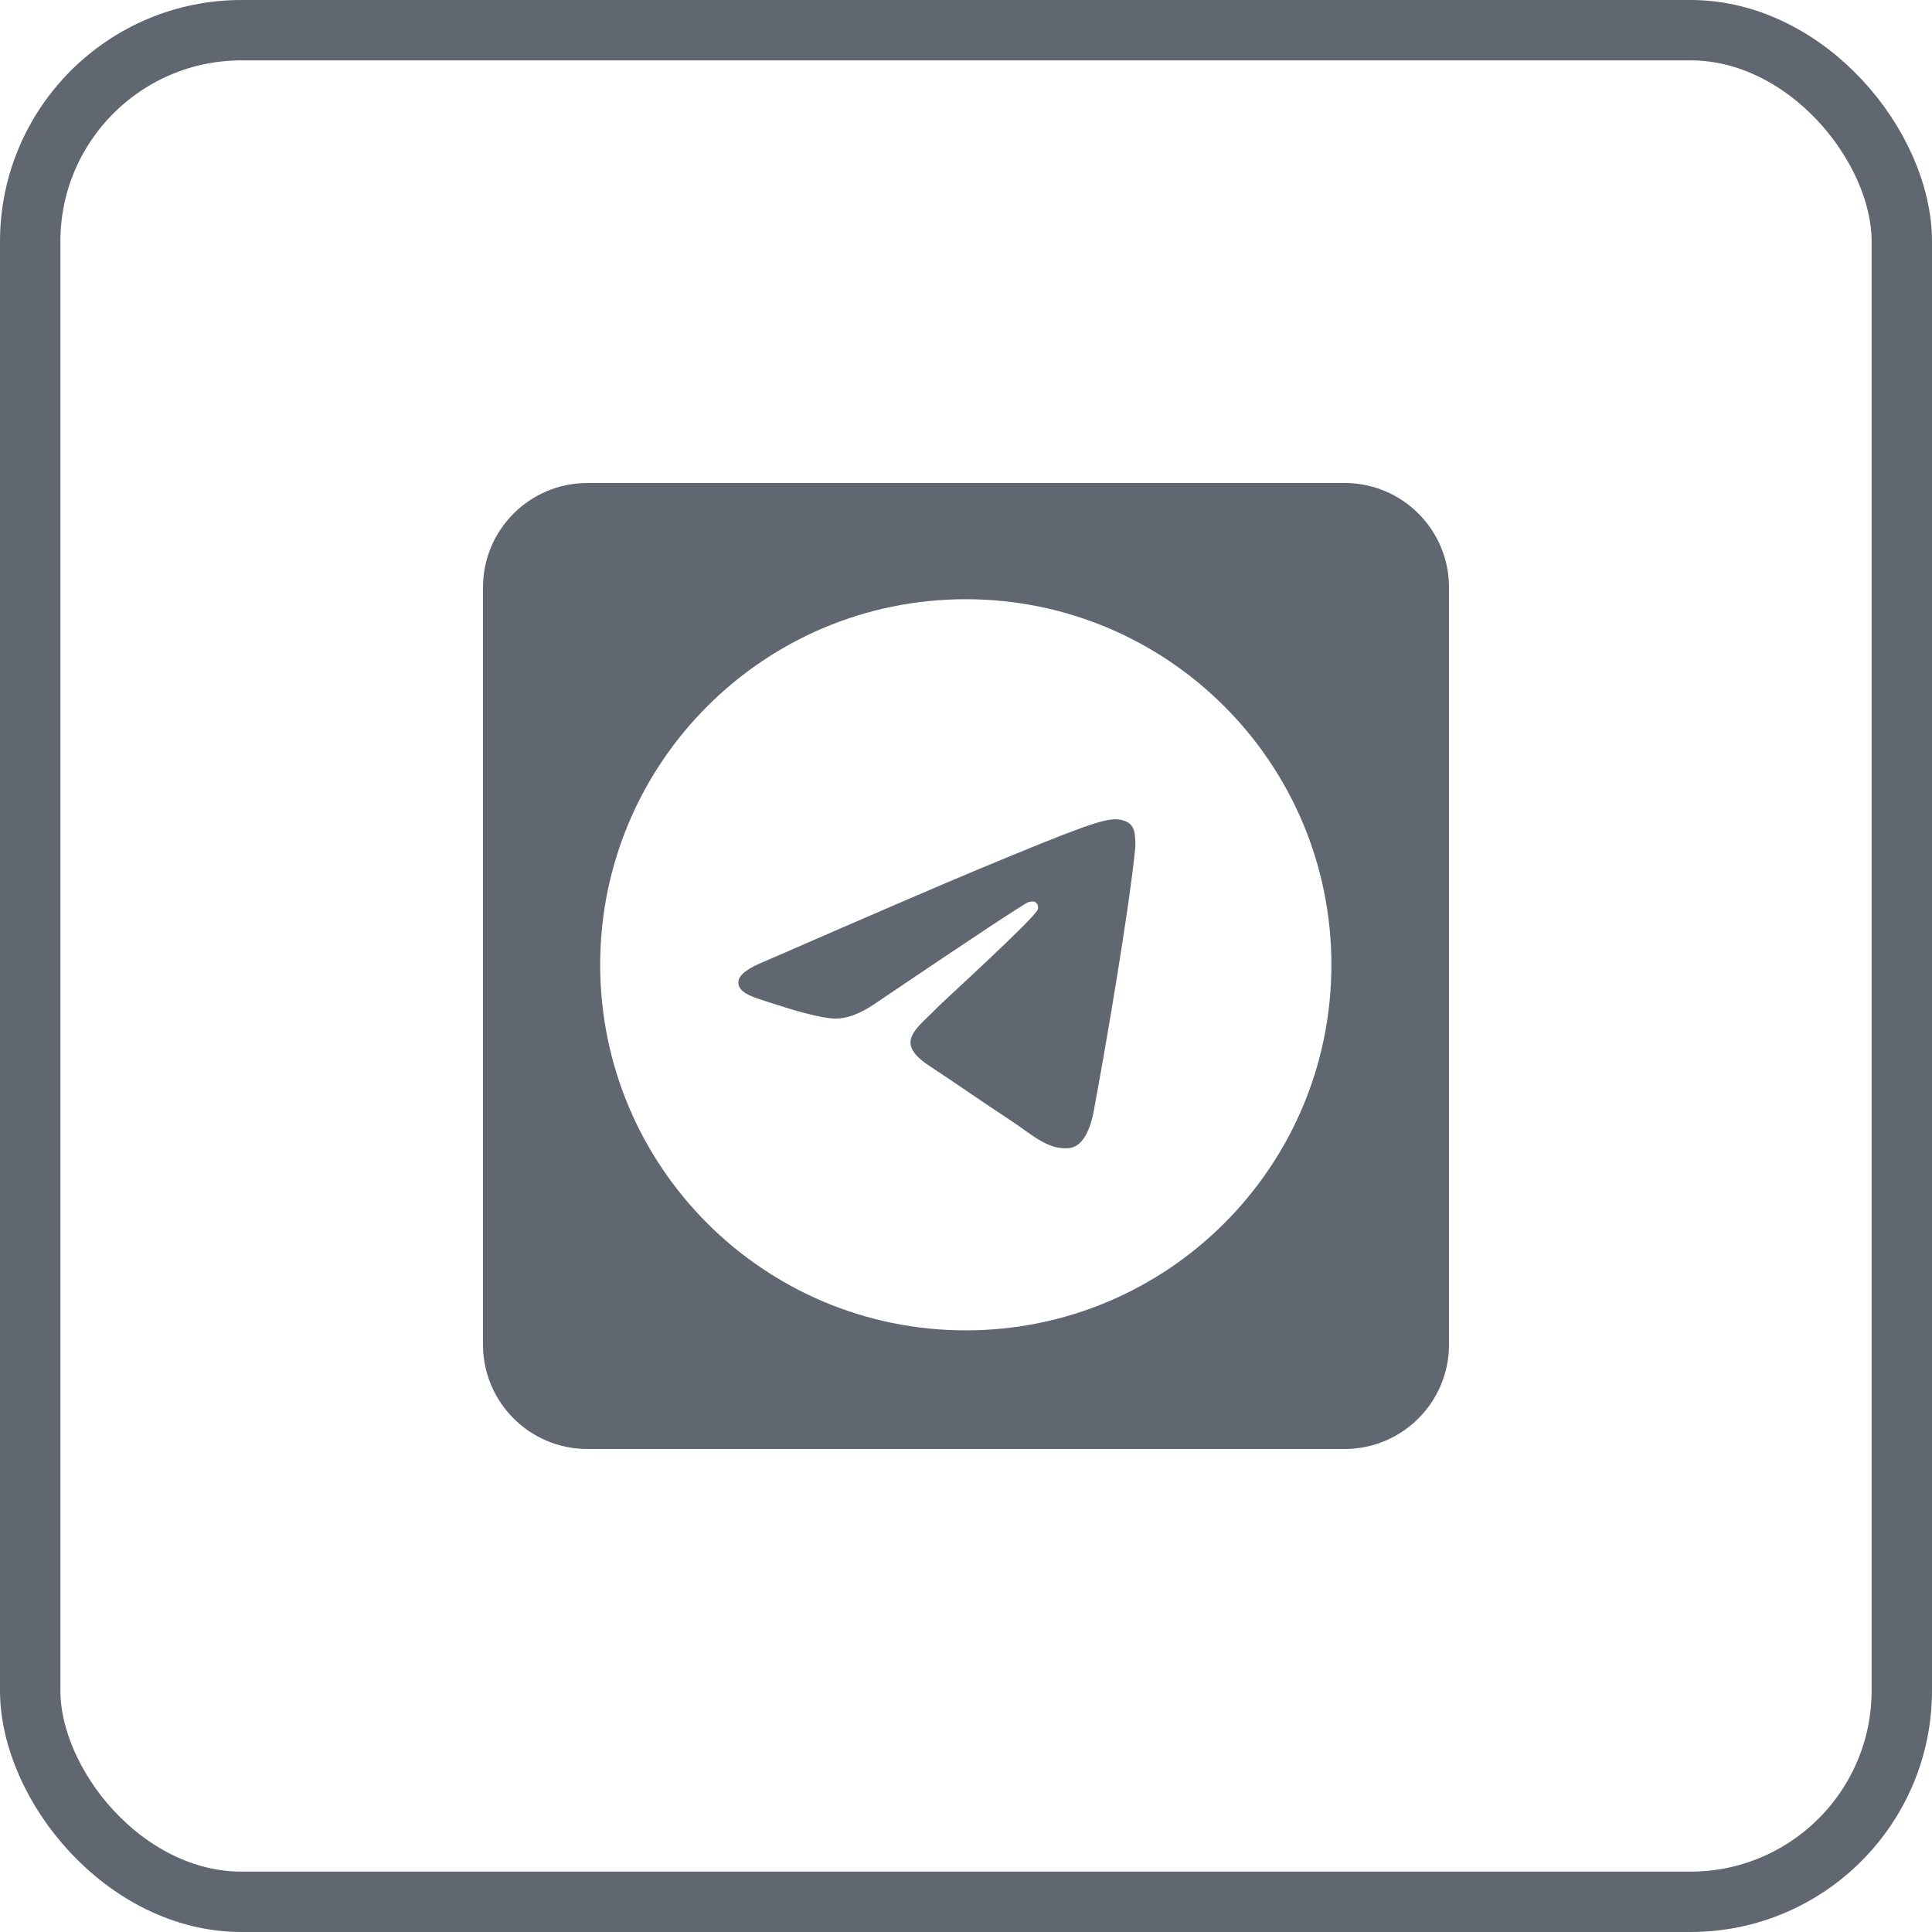 <svg width="32" height="32" viewBox="0 0 32 32" fill="none" xmlns="http://www.w3.org/2000/svg">
<rect x="0.5" y="0.5" width="31" height="31" rx="3.5" stroke="#606770"/>
<g clip-path="url(#clip0_11_3)">
<path d="M22.271 8H9.729C8.774 8 8 8.774 8 9.729V22.271C8 23.226 8.774 24 9.729 24H22.271C23.226 24 24 23.226 24 22.271V9.729C24 8.774 23.226 8 22.271 8ZM15.996 22.035C12.652 22.035 9.941 19.324 9.941 15.98C9.941 12.636 12.652 9.925 15.996 9.925C19.34 9.925 22.052 12.636 22.052 15.98C22.052 19.324 19.34 22.035 15.996 22.035Z" fill="#606770"/>
<path fill-rule="evenodd" clip-rule="evenodd" d="M18.803 14.043C18.712 15 18.318 17.324 18.117 18.396C18.032 18.85 17.865 19.002 17.703 19.017C17.352 19.049 17.084 18.785 16.744 18.561C16.211 18.212 15.91 17.994 15.393 17.654C14.794 17.26 15.182 17.043 15.523 16.689C15.612 16.596 17.162 15.187 17.191 15.059C17.195 15.044 17.199 14.984 17.163 14.953C17.128 14.921 17.076 14.932 17.038 14.94C16.985 14.953 16.133 15.515 14.484 16.629C14.242 16.794 14.023 16.875 13.827 16.871C13.611 16.866 13.195 16.749 12.886 16.648C12.507 16.525 12.205 16.46 12.231 16.251C12.245 16.141 12.395 16.03 12.682 15.916C14.447 15.147 15.624 14.64 16.213 14.395C17.895 13.695 18.244 13.574 18.472 13.57C18.522 13.569 18.634 13.581 18.707 13.64C18.768 13.69 18.785 13.757 18.793 13.804C18.801 13.851 18.811 13.959 18.803 14.043Z" fill="#606770"/>
</g>
<defs>
<clipPath id="clip0_11_3">
<rect width="16" height="16" fill="white" transform="translate(8 8)"/>
</clipPath>
</defs>
</svg>
